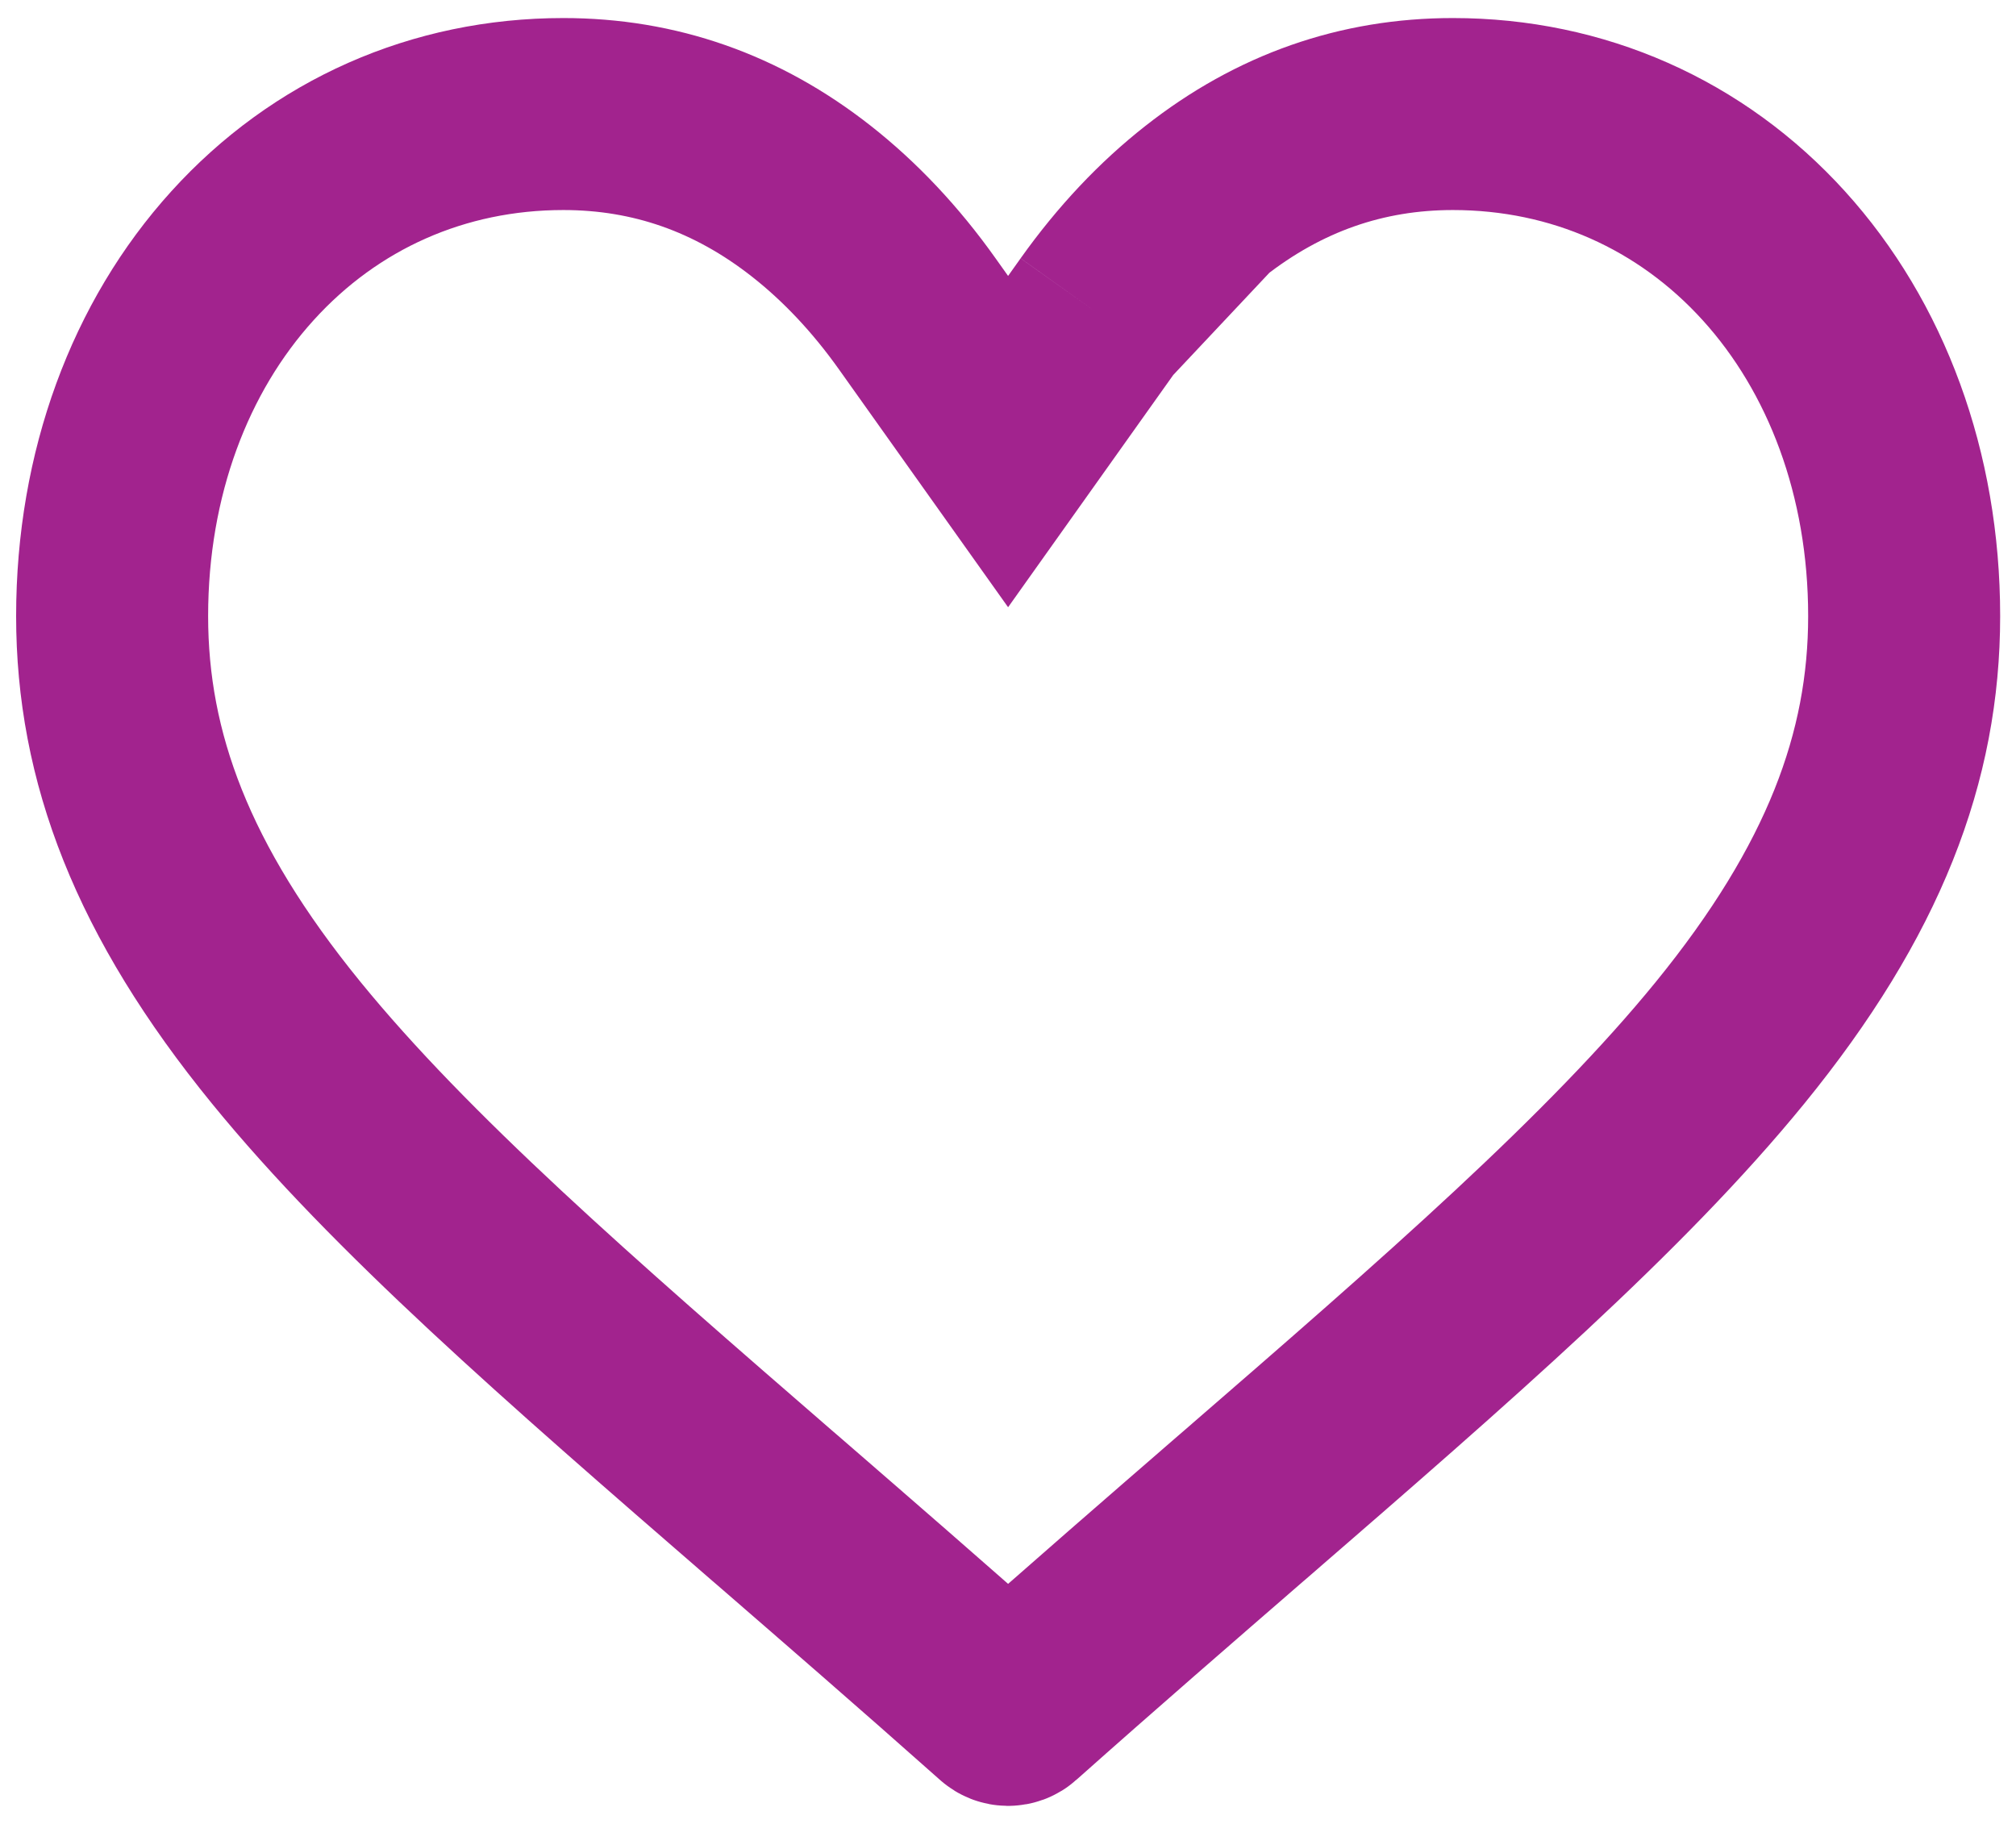 <svg width="21" height="19" viewBox="0 0 21 19" fill="none" xmlns="http://www.w3.org/2000/svg">
  <path d="M11.446 3.271L10.501 4.6L9.556 3.271C9.223 2.802 8.852 2.411 8.454 2.098C7.677 1.487 6.816 1.188 5.868 1.188C4.567 1.188 3.388 1.712 2.525 2.665C1.668 3.61 1.168 4.933 1.168 6.418C1.168 7.883 1.689 9.277 2.982 10.863C4.175 12.326 5.912 13.837 8.054 15.694L8.058 15.697C8.779 16.322 9.602 17.035 10.457 17.795C10.469 17.806 10.485 17.812 10.501 17.812C10.518 17.812 10.534 17.806 10.545 17.796C11.393 17.041 12.212 16.332 12.929 15.71L12.949 15.693C15.091 13.837 16.828 12.326 18.021 10.863C19.313 9.277 19.835 7.883 19.835 6.418C19.835 4.933 19.335 3.61 18.478 2.665C17.615 1.713 16.435 1.188 15.135 1.188C14.186 1.188 13.326 1.487 12.549 2.098M11.446 3.271C11.78 2.802 12.15 2.411 12.549 2.098M11.446 3.271L12.549 2.098" stroke="#A2238E" stroke-width="2"/>
</svg>
